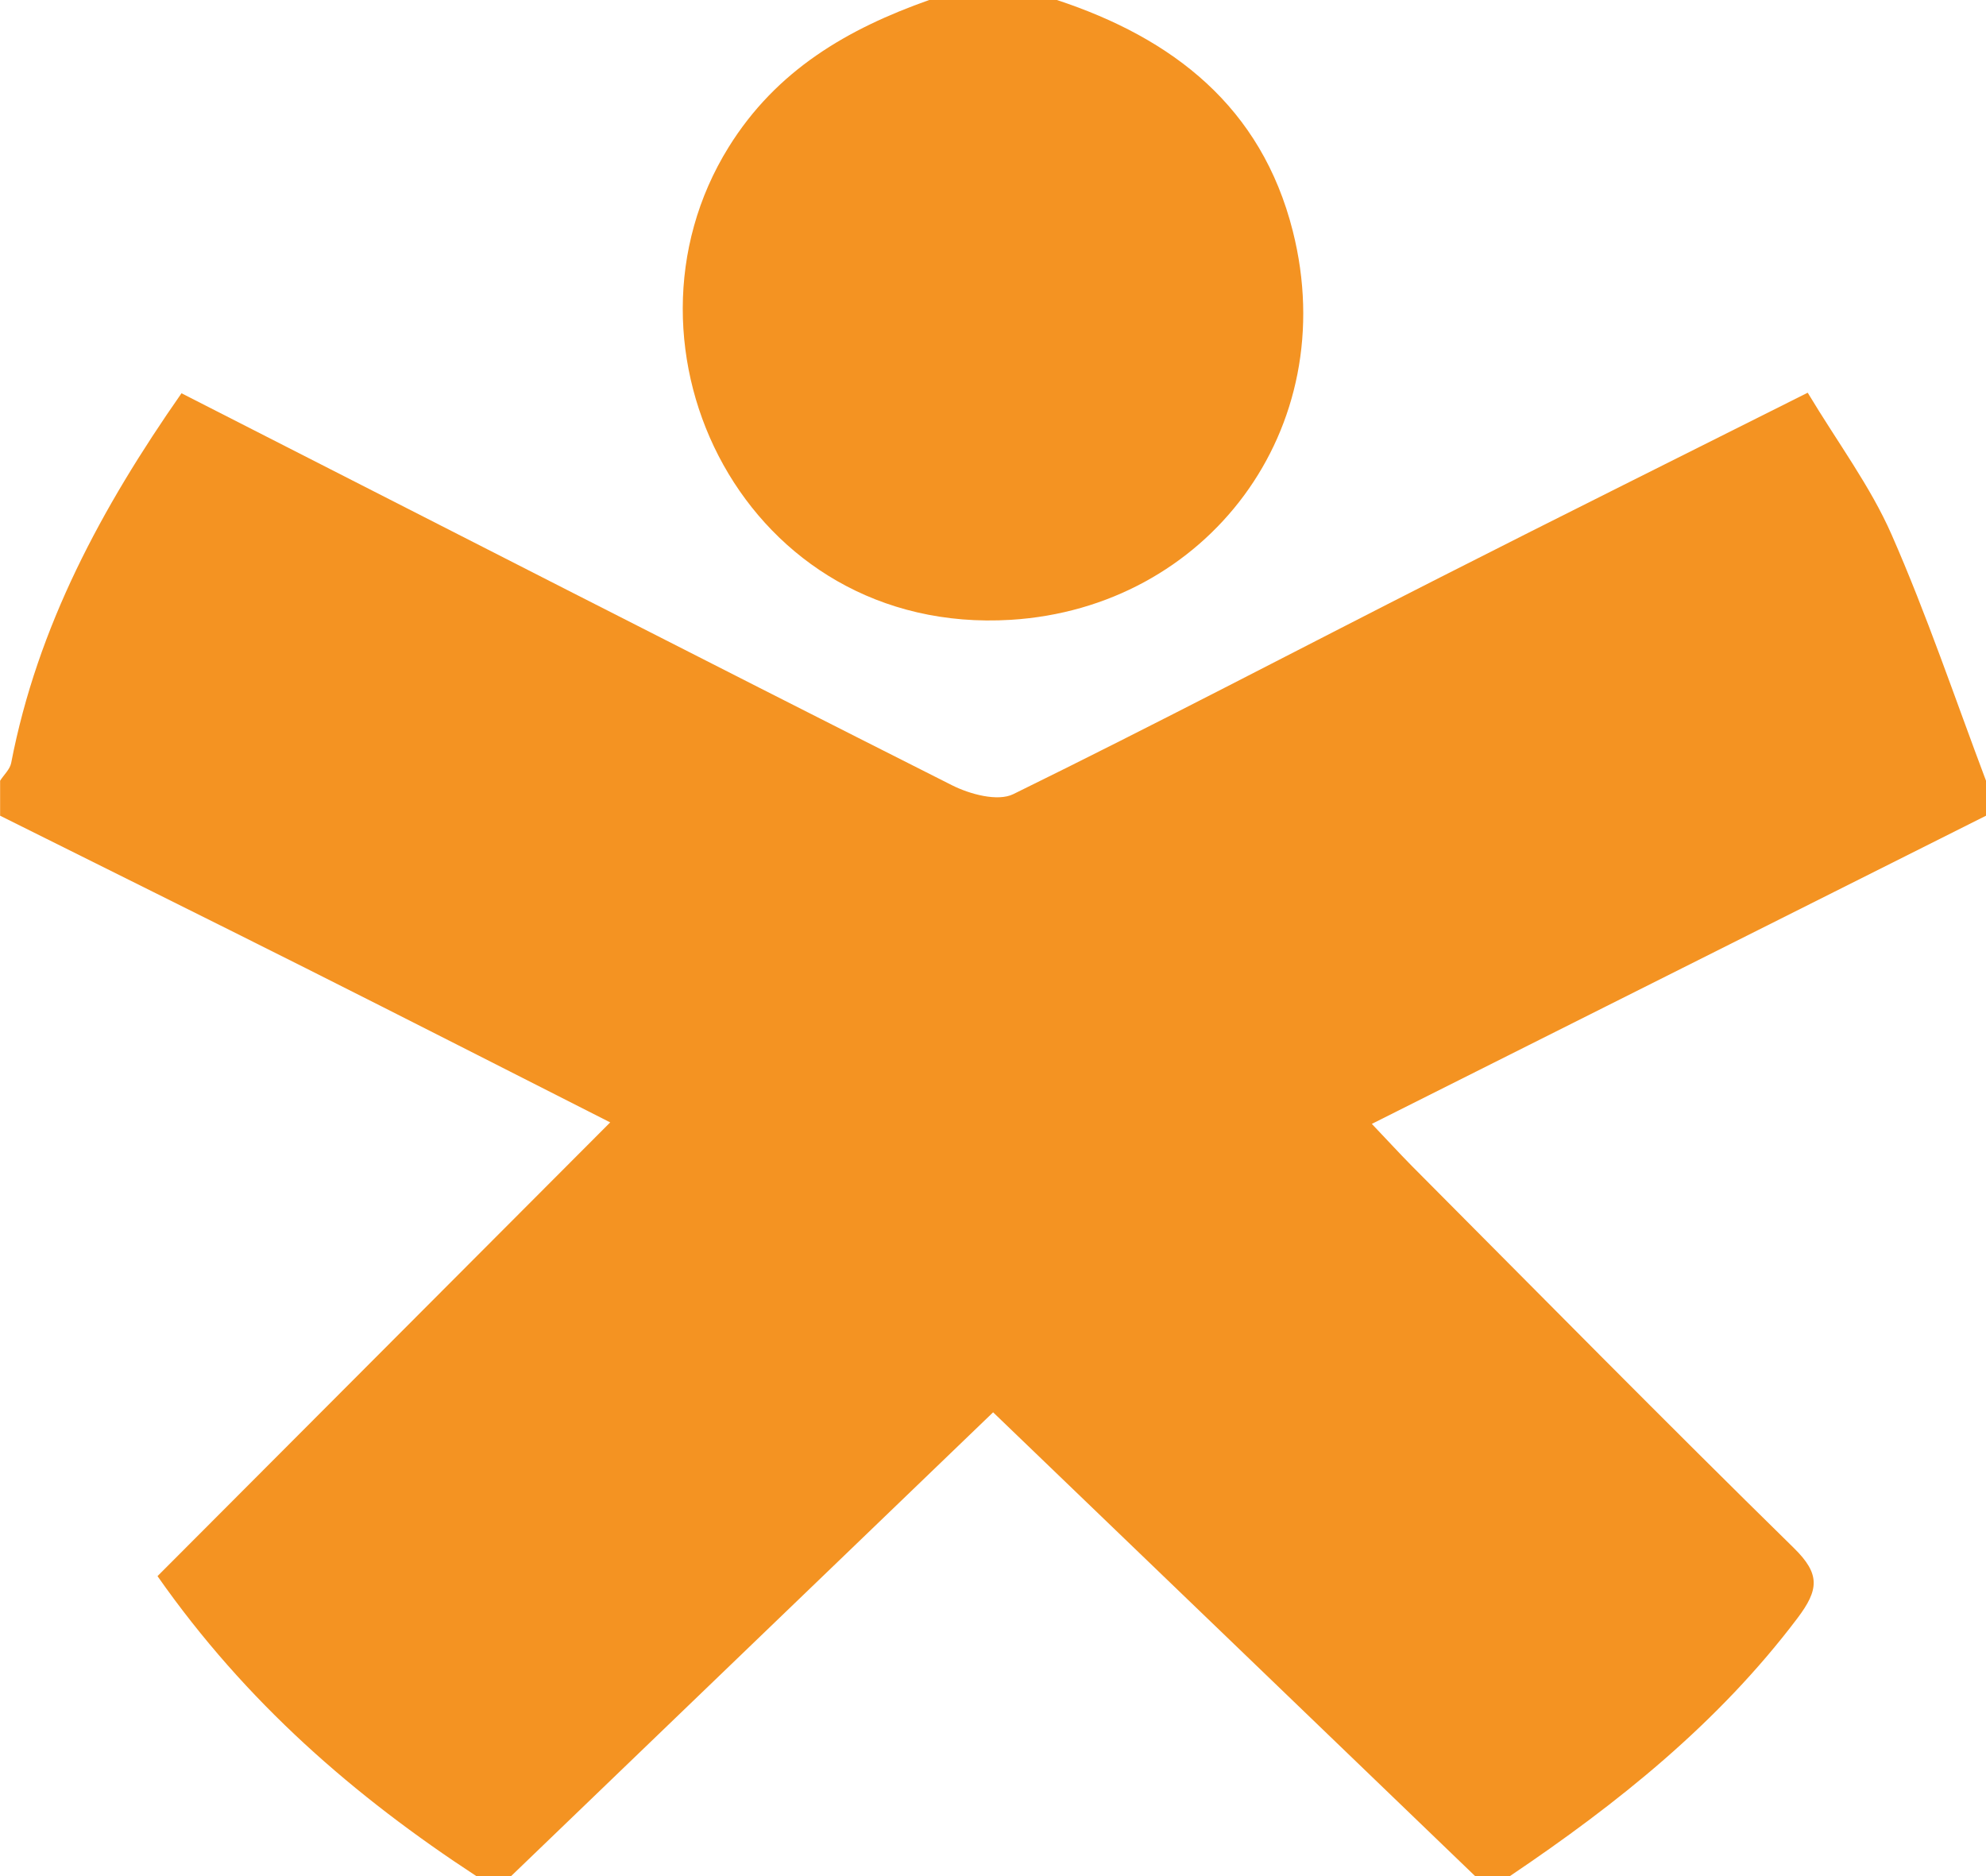 <svg width="36" height="34" viewBox="0 0 36 34" fill="none" xmlns="http://www.w3.org/2000/svg">
<g clip-path="url(#clip0_260_7548)">
<path d="M36 14.149V14.783C32.307 16.635 28.613 18.489 24.867 20.368C25.12 20.632 25.351 20.886 25.593 21.131C27.897 23.445 30.187 25.77 32.518 28.055C32.998 28.526 32.972 28.809 32.583 29.325C31.145 31.229 29.324 32.684 27.37 34H26.739C23.756 31.13 20.773 28.258 18.002 25.595C15.231 28.26 12.248 31.13 9.265 34H8.634C6.431 32.558 4.465 30.862 2.855 28.564C5.596 25.817 8.33 23.078 11.061 20.341C9.219 19.407 7.381 18.47 5.537 17.543C3.695 16.618 1.846 15.703 0.002 14.783V14.149C0.069 14.043 0.179 13.944 0.202 13.83C0.68 11.351 1.842 9.201 3.29 7.127C7.985 9.52 12.613 11.889 17.253 14.229C17.579 14.394 18.086 14.531 18.368 14.392C20.964 13.119 23.526 11.773 26.105 10.464C28.303 9.347 30.514 8.249 32.768 7.117C33.318 8.031 33.905 8.815 34.288 9.687C34.928 11.144 35.438 12.658 36 14.149Z" fill="#F49322"/>
<path d="M19.158 0C21.265 0.695 22.865 1.937 23.434 4.186C24.345 7.788 21.872 11.015 18.322 11.233C13.514 11.526 10.945 6.31 13.208 2.667C14.076 1.269 15.366 0.522 16.844 0H19.16L19.158 0Z" fill="#F49322"/>
</g>
<defs>
<clipPath id="clip0_260_7548">
<rect width="36" height="34" fill="white"/>
</clipPath>
</defs>
</svg>
